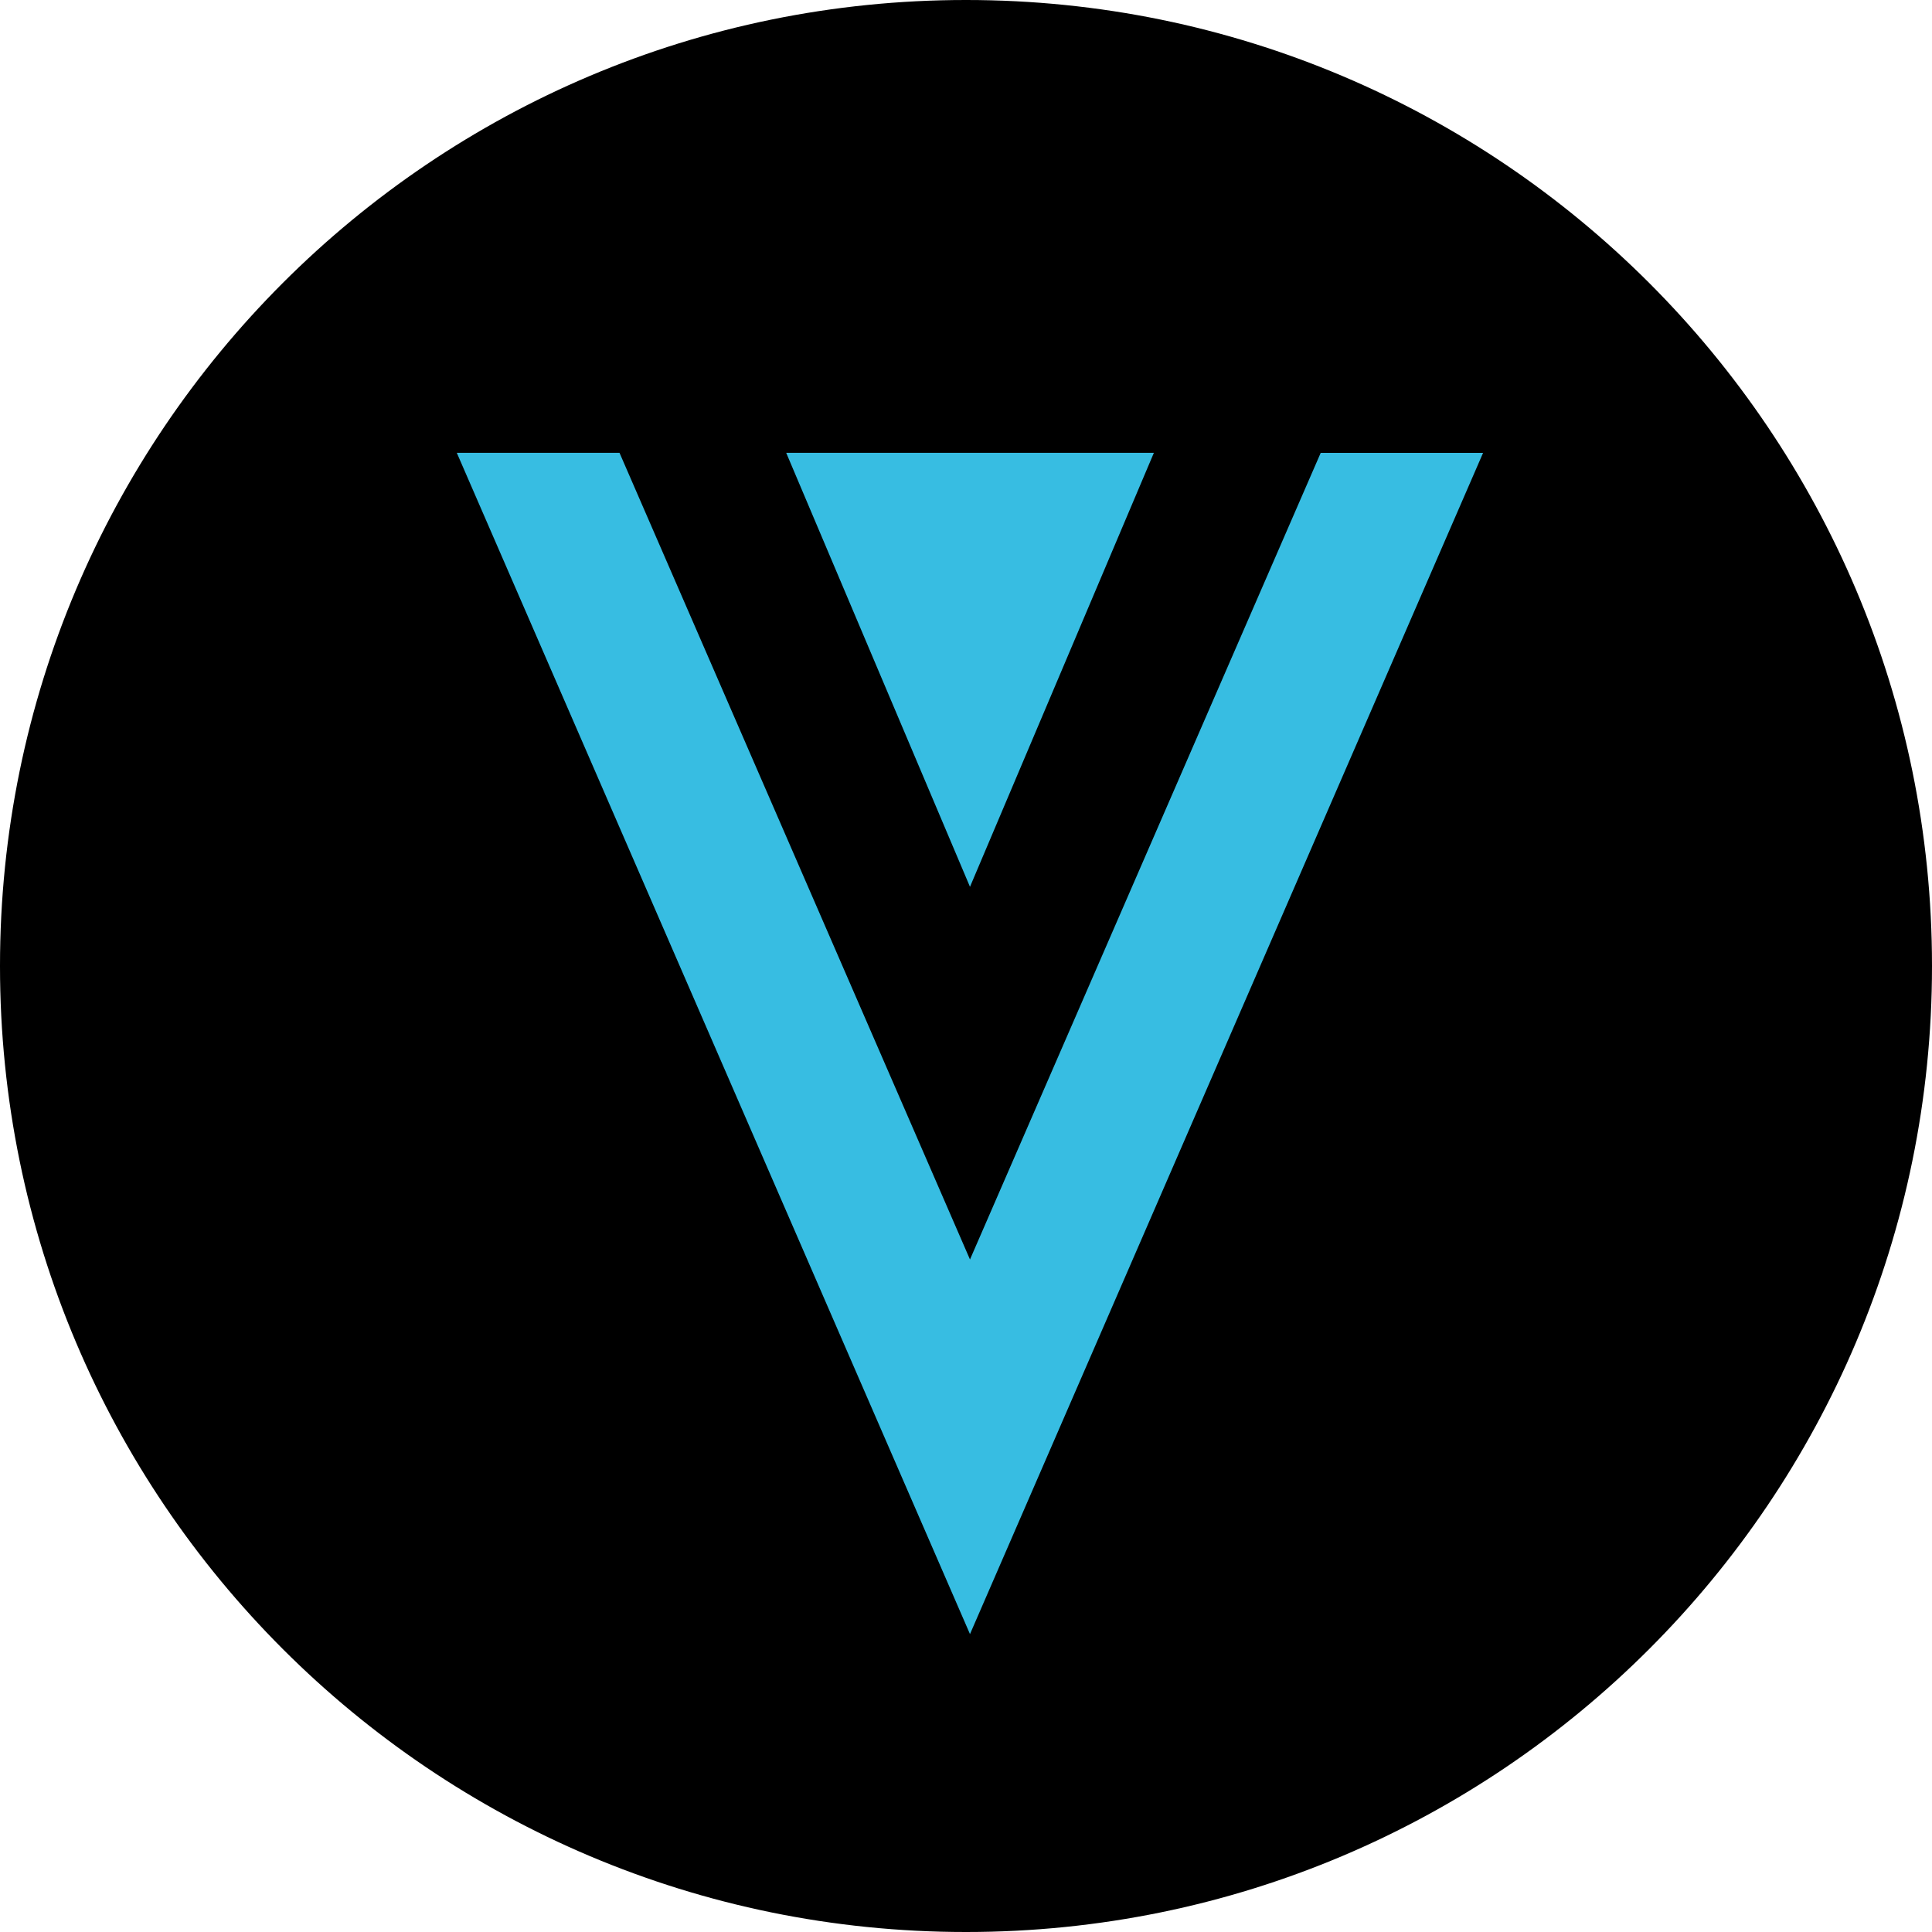 <svg xmlns="http://www.w3.org/2000/svg" width="32" height="32" fill="none"><defs><clipPath id="xvg__a"><path fill="#fff" d="M0 0h32v32H0z"/></clipPath></defs><g clip-path="url(#xvg__a)"><path fill="#000" d="M16.003 0h-.006C7.162 0 0 7.162 0 15.997v.006C0 24.838 7.162 32 15.997 32h.006C24.838 32 32 24.838 32 16.003v-.006C32 7.162 24.838 0 16.003 0Z"/><path fill="#37BDE2" d="m24.565 7.5-8.499 19.566L7.566 7.5h2.695l5.805 13.361 5.809-13.36h2.69Zm-8.5 7.191L19.112 7.5h-6.09l3.045 7.191Z"/></g></svg>